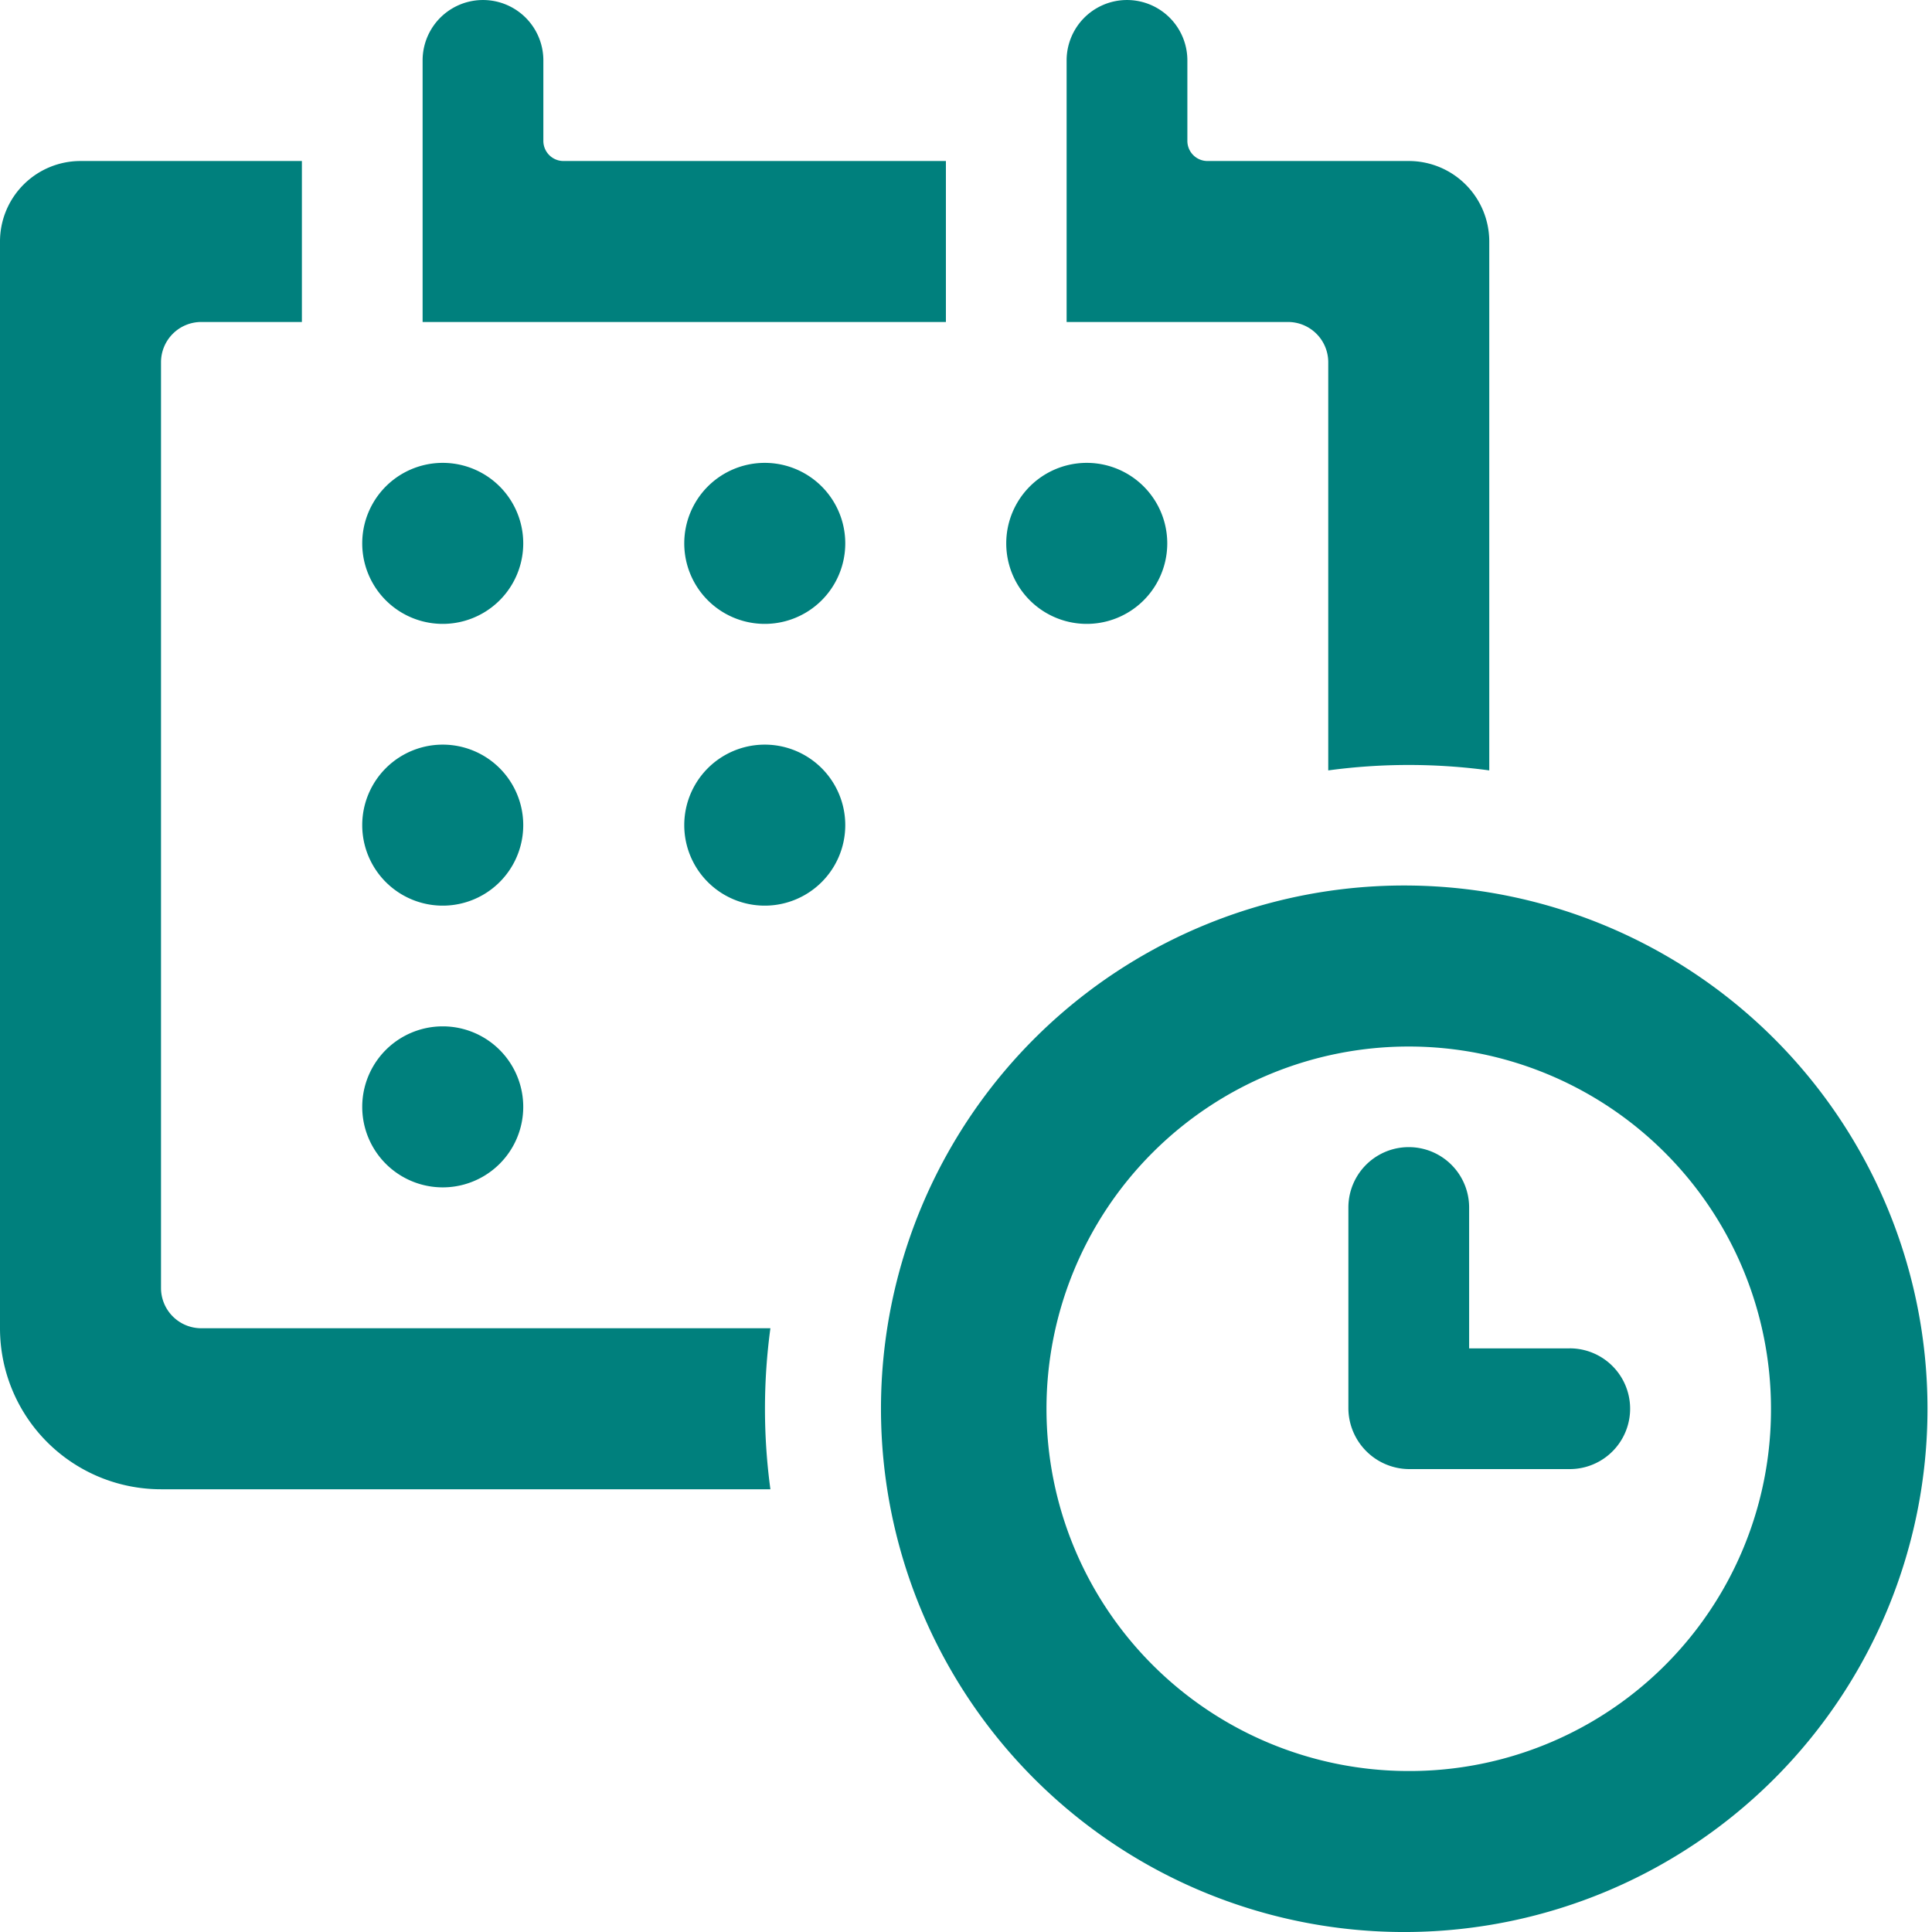 <svg xmlns="http://www.w3.org/2000/svg" fill="none" viewBox="0 0 50 50" id="Time-Monthly-1--Streamline-Ultimate.svg" height="50" width="50"><desc>Time Monthly 1 Streamline Icon: https://streamlinehq.com</desc><path fill="#00807d" d="M11.458 16.146a2.083 2.083 0 1 0 0 -4.167 2.083 2.083 0 0 0 0 4.167Z" stroke-width="1"></path><path fill="#00807d" d="M19.792 16.146a2.083 2.083 0 1 0 0 -4.167 2.083 2.083 0 0 0 0 4.167Z" stroke-width="1"></path><path fill="#00807d" d="M28.125 16.146a2.083 2.083 0 1 0 0 -4.167 2.083 2.083 0 0 0 0 4.167Z" stroke-width="1"></path><path fill="#00807d" d="M11.458 23.438a2.083 2.083 0 1 0 0 -4.167 2.083 2.083 0 0 0 0 4.167Z" stroke-width="1"></path><path fill="#00807d" d="M19.792 23.438a2.083 2.083 0 1 0 0 -4.167 2.083 2.083 0 0 0 0 4.167Z" stroke-width="1"></path><path fill="#00807d" d="M11.458 30.729a2.083 2.083 0 1 0 0 -4.167 2.083 2.083 0 0 0 0 4.167Z" stroke-width="1"></path><path fill="#00807d" d="M10.938 8.333h13.542V4.167H14.583a0.521 0.521 0 0 1 -0.521 -0.521v-2.083a1.562 1.562 0 0 0 -3.125 0V8.333Z" stroke-width="1"></path><path fill="#00807d" d="M5.208 34.375A1.042 1.042 0 0 1 4.167 33.333V9.375a1.042 1.042 0 0 1 1.042 -1.042h2.604V4.167H2.083a2.083 2.083 0 0 0 -2.083 2.083l0 28.125a4.167 4.167 0 0 0 4.167 4.167h15.771a15.5 15.5 0 0 1 0 -4.167H5.208Z" stroke-width="1"></path><path fill="#00807d" d="M27.604 8.333H33.333a1.042 1.042 0 0 1 1.042 1.042v10.563a15.5 15.5 0 0 1 4.167 0V6.25a2.083 2.083 0 0 0 -2.083 -2.083H31.25a0.521 0.521 0 0 1 -0.521 -0.521v-2.083a1.562 1.562 0 1 0 -3.125 0V8.333Z" stroke-width="1"></path><path fill="#00807d" d="M36.458 22.917a13.542 13.542 0 1 0 0 27.083 13.542 13.542 0 0 0 0 -27.083Zm0 22.917a9.375 9.375 0 1 1 9.375 -9.375 9.354 9.354 0 0 1 -9.375 9.375Z" stroke-width="1"></path><path fill="#00807d" d="M40.625 34.896h-2.604V31.25a1.562 1.562 0 1 0 -3.125 0v5.208a1.583 1.583 0 0 0 1.562 1.562h4.167a1.562 1.562 0 1 0 0 -3.125Z" stroke-width="1"></path></svg>